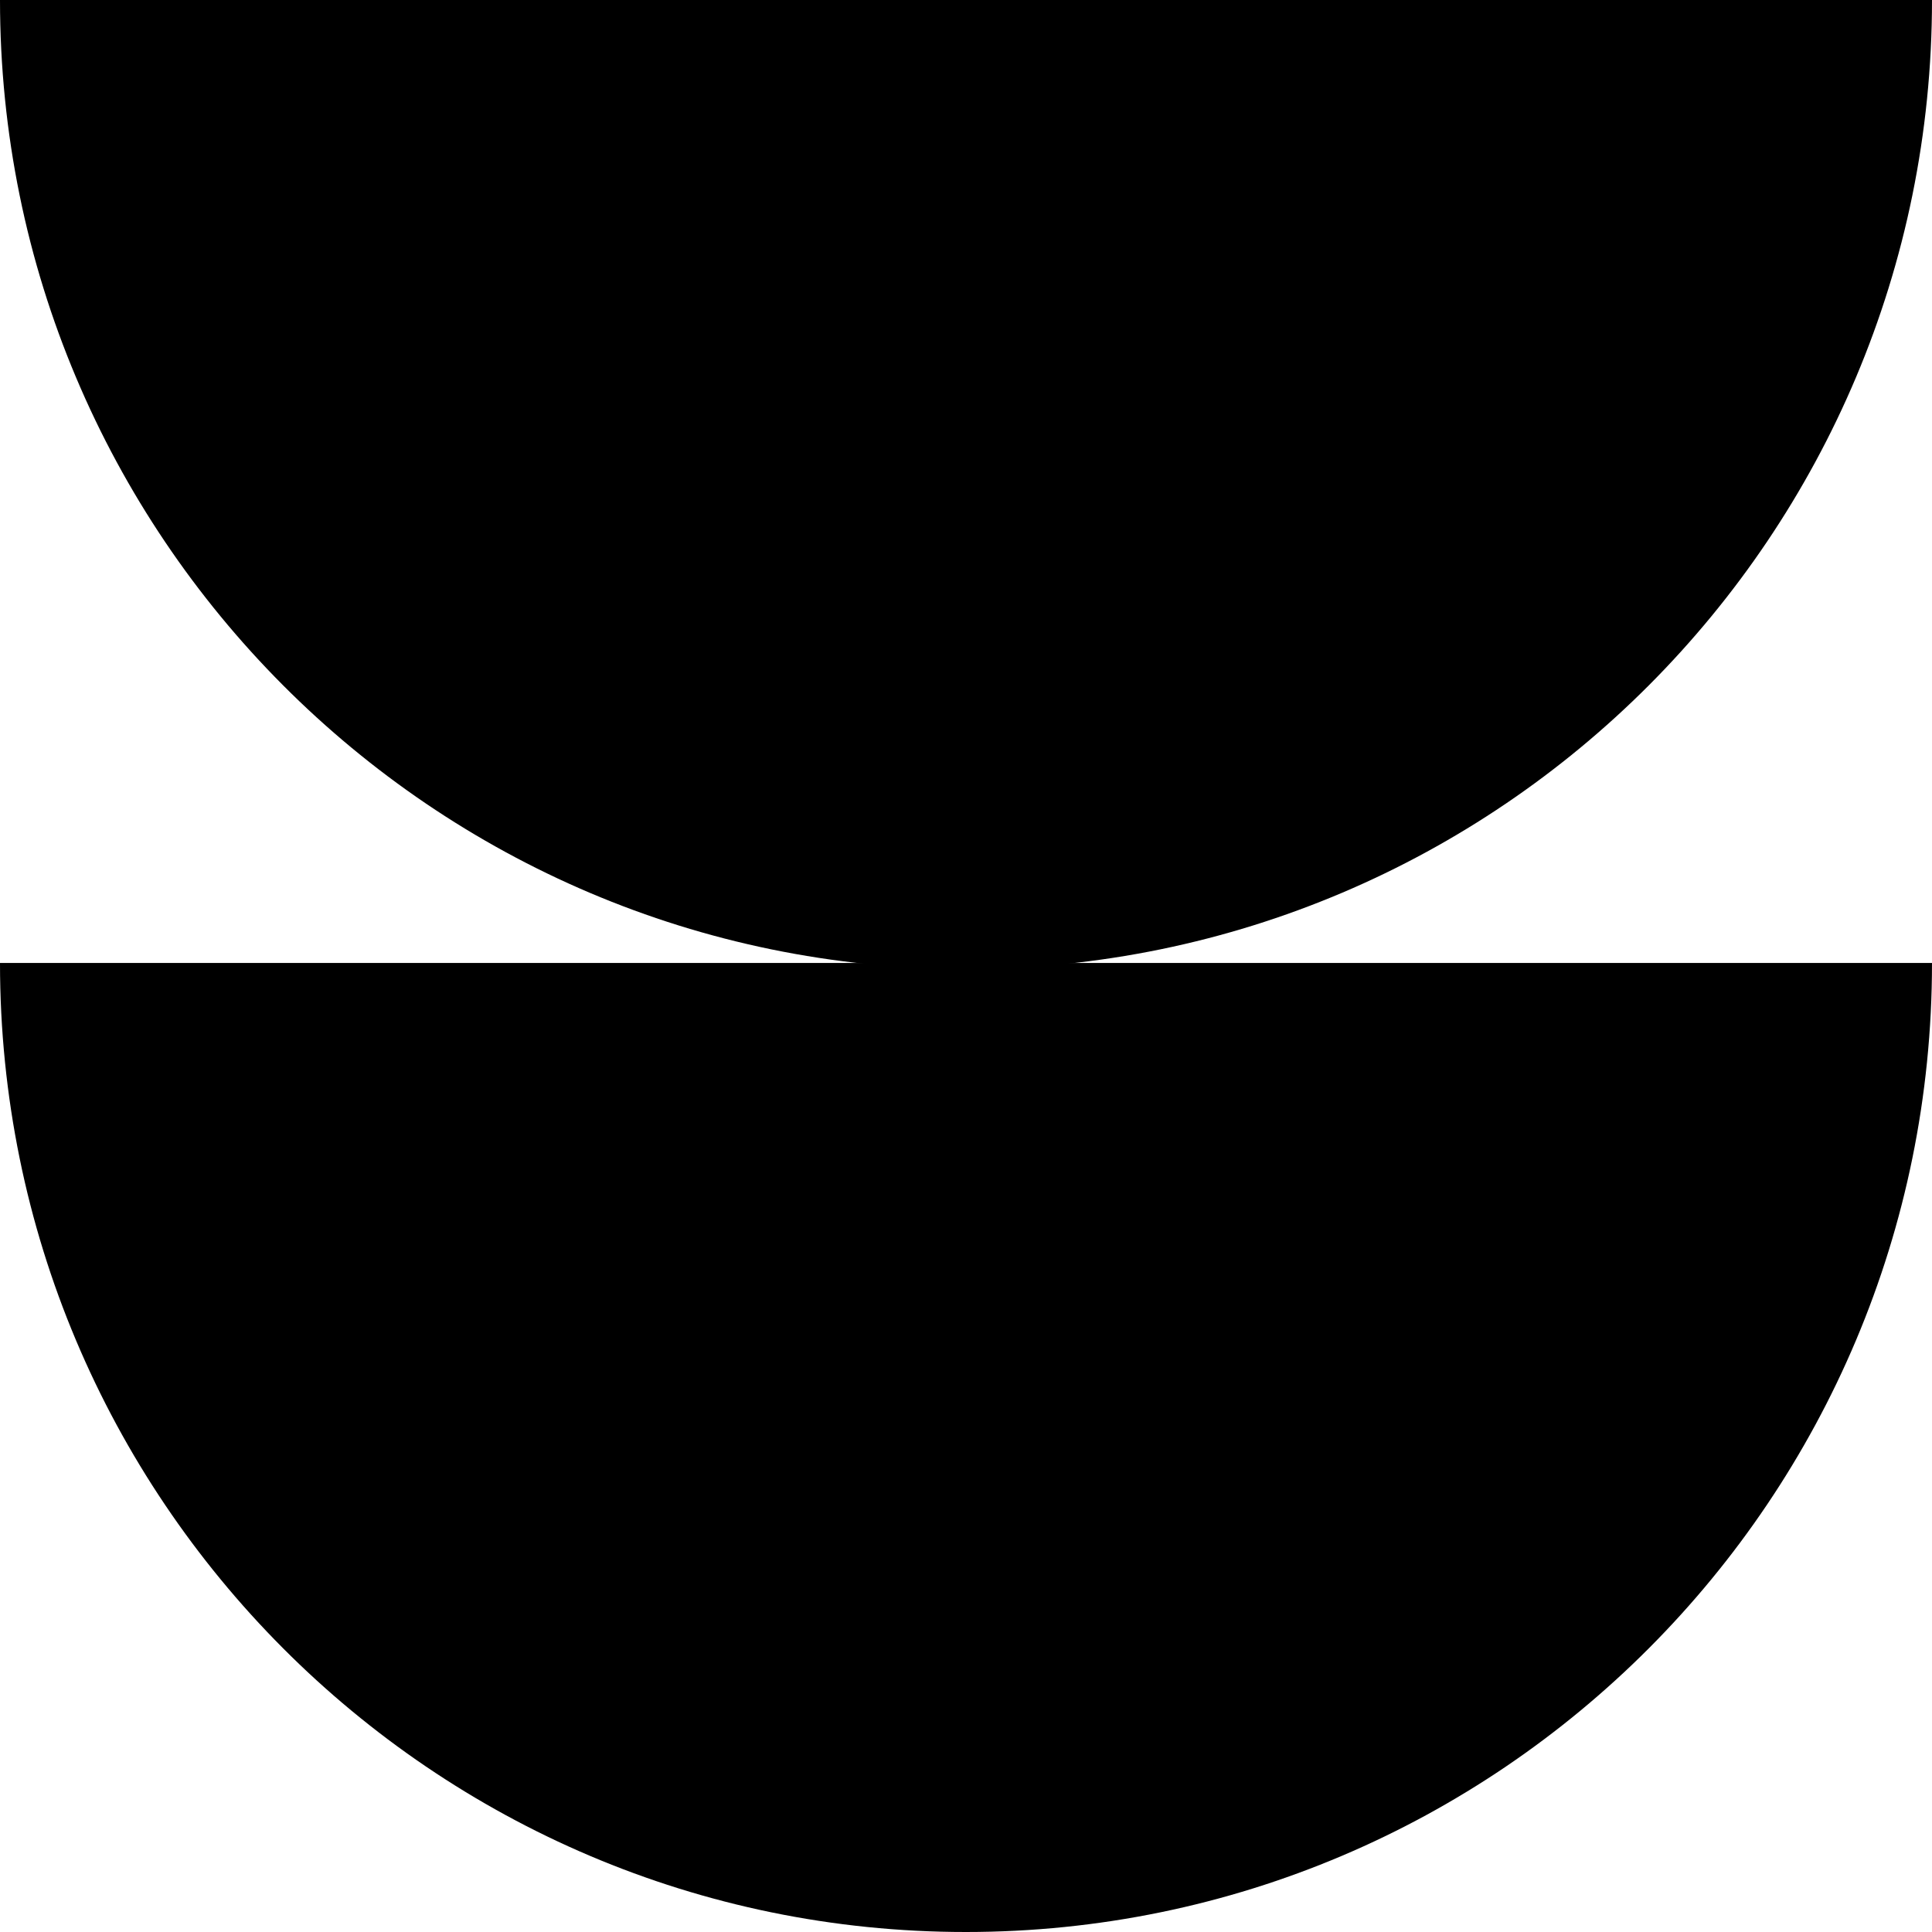 <svg width="30" height="30" viewBox="0 0 30 30" fill="none" xmlns="http://www.w3.org/2000/svg">
<path d="M0 0H30C30 8.308 23.284 15.047 14.997 15.047C6.716 15.047 0 8.308 0 0Z" fill="black"/>
<path d="M0 14.953H30C30 23.261 23.284 30 14.997 30C6.716 30 0 23.261 0 14.953Z" fill="black"/>
</svg>
